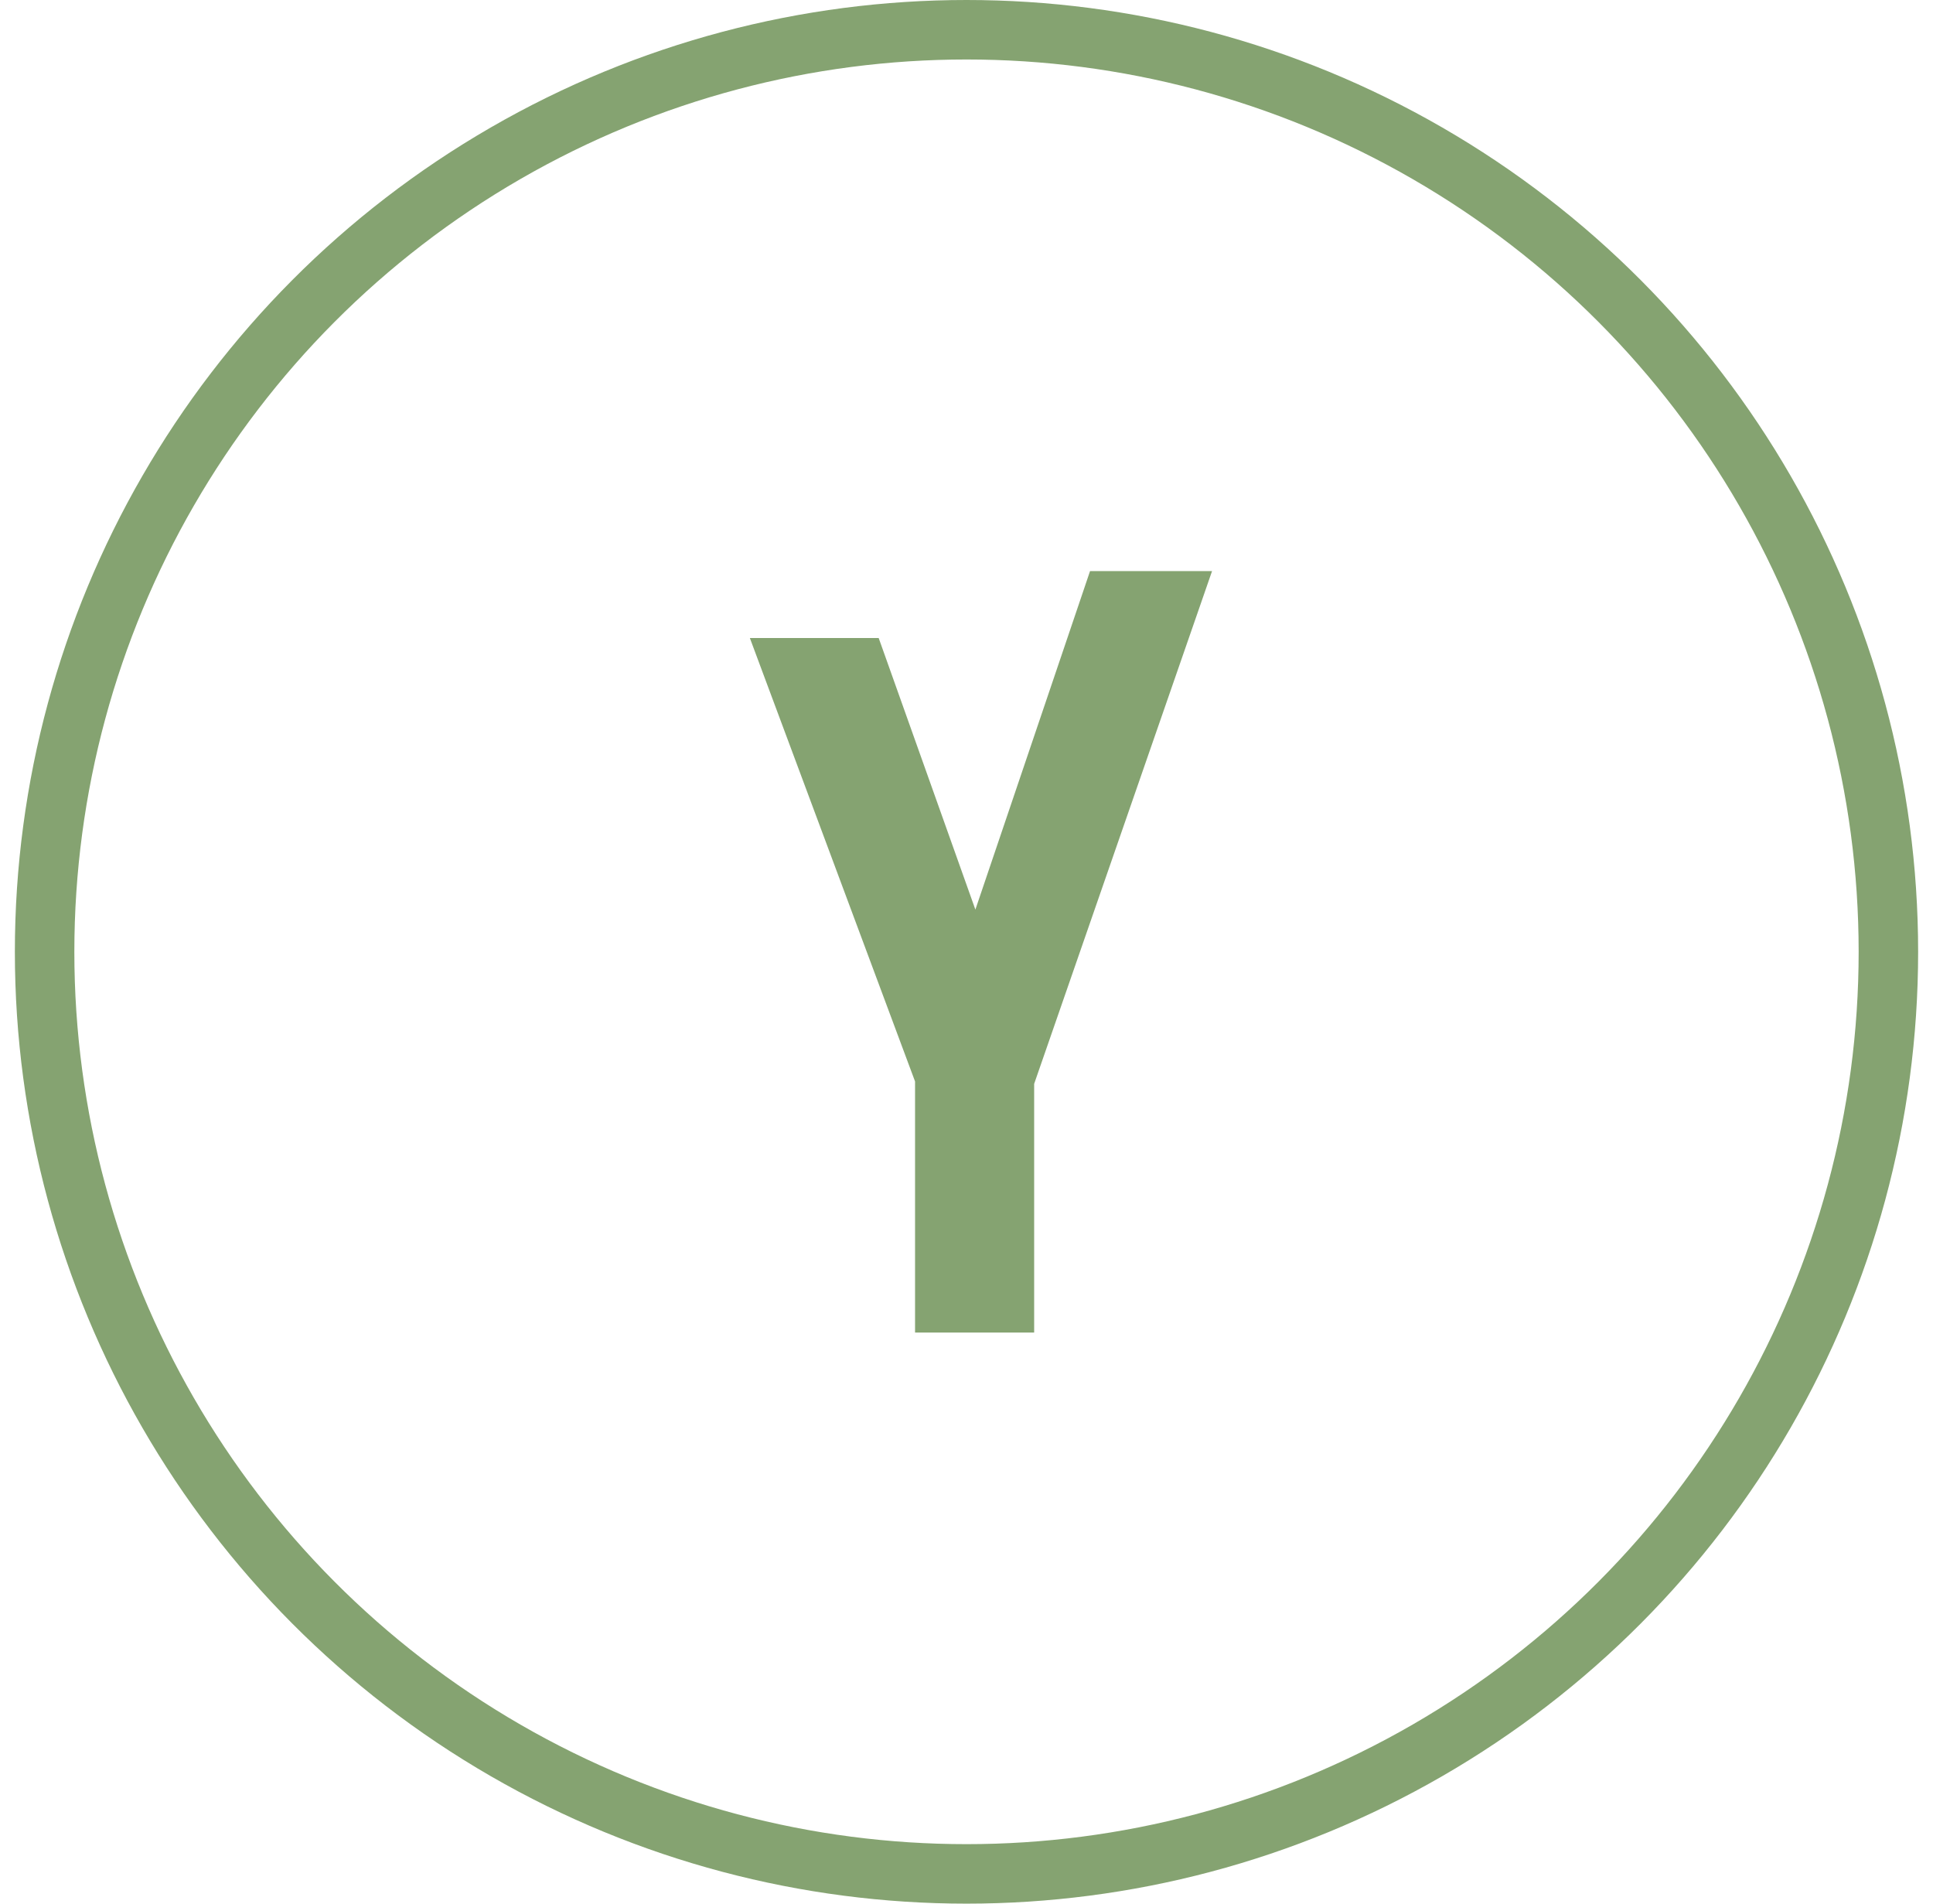 <svg width="65" height="64" viewBox="0 0 65 64" fill="none" xmlns="http://www.w3.org/2000/svg">
<path d="M31.17 44V44.4H31.57H33.975H34.375V44V36.371L40.011 20.131L40.195 19.6H39.633H37.228H36.941L36.849 19.872L32.808 31.799L29.36 22.116L29.265 21.85H28.983H26.367H25.791L25.992 22.39L31.17 36.286V44Z" fill="#85A371" stroke="#85A371" stroke-width="0.8"/>
<circle cx="32.5" cy="32" r="31" stroke="#85A371" stroke-width="2"/>
</svg>
